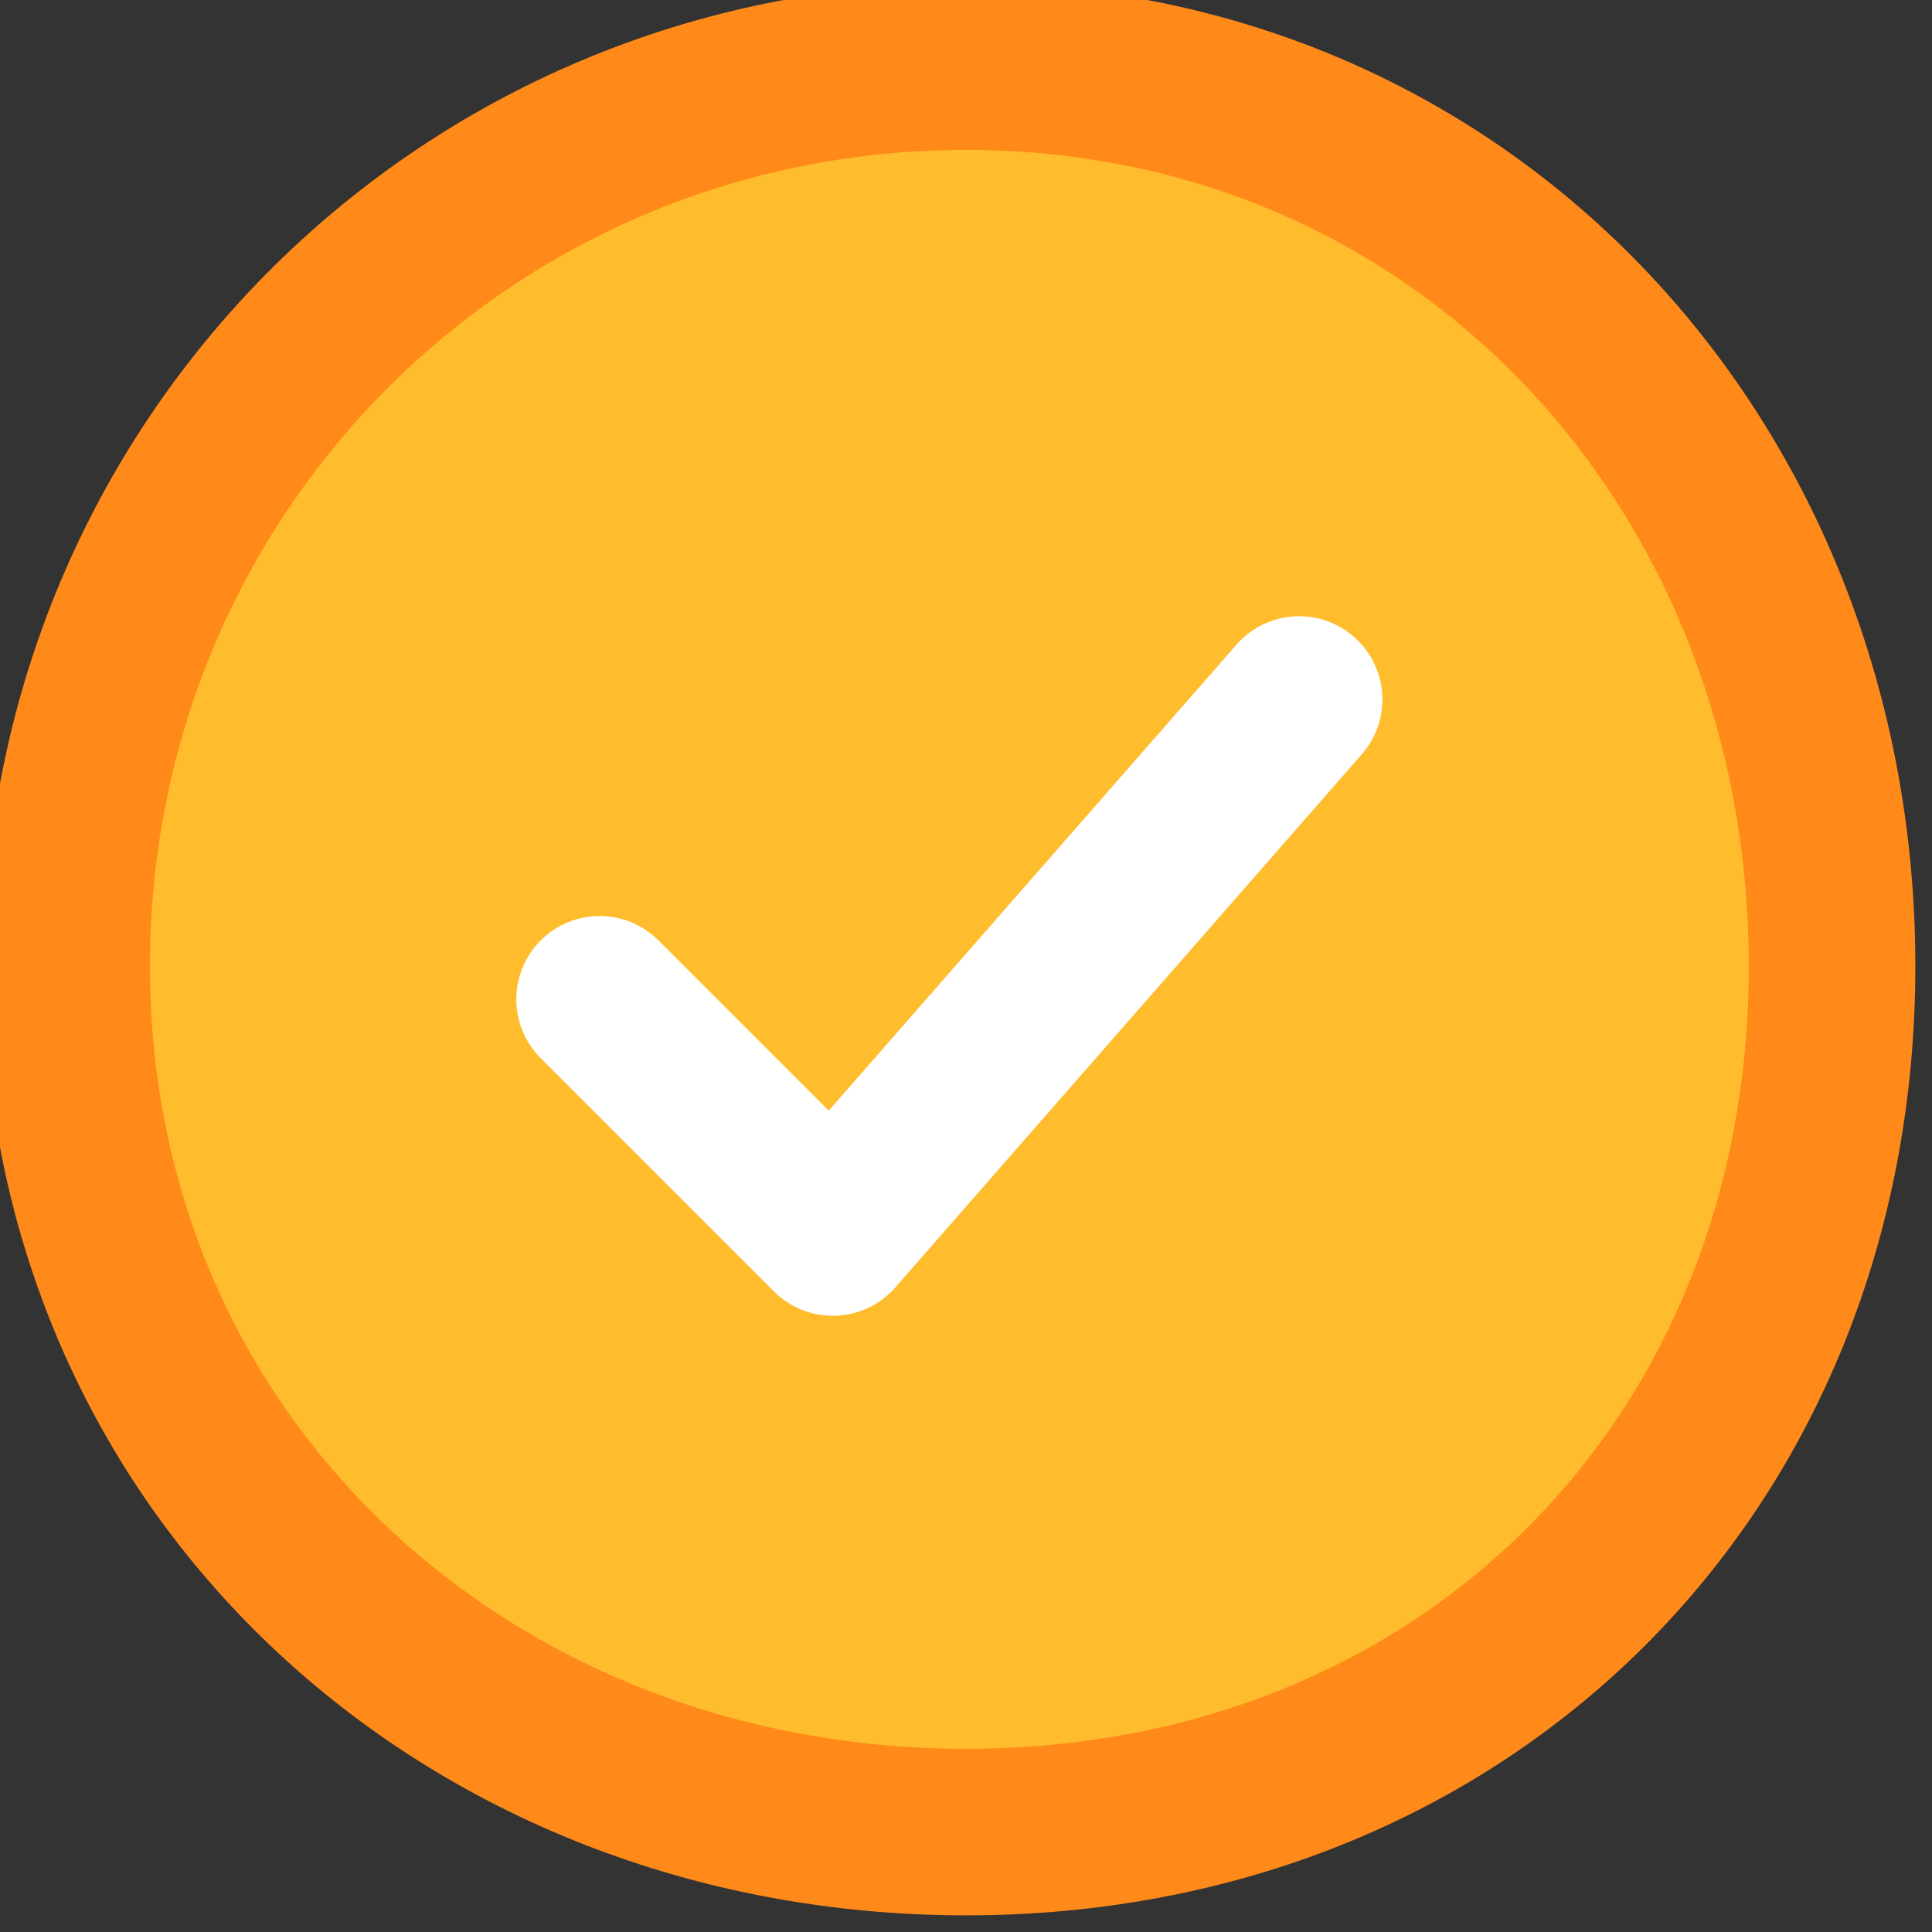 <?xml version="1.0" encoding="UTF-8"?>
<!DOCTYPE svg PUBLIC "-//W3C//DTD SVG 1.1//EN" "http://www.w3.org/Graphics/SVG/1.1/DTD/svg11.dtd">
<!-- Creator: CorelDRAW -->
<svg xmlns="http://www.w3.org/2000/svg" xml:space="preserve" width="20px" height="20px" version="1.1" style="shape-rendering:geometricPrecision; text-rendering:geometricPrecision; image-rendering:optimizeQuality; fill-rule:evenodd; clip-rule:evenodd"
viewBox="0 0 0.58 0.58"
 xmlns:xlink="http://www.w3.org/1999/xlink"
 xmlns:xodm="http://www.corel.com/coreldraw/odm/2003">
 <rect x="0" y="0" width="0.58" height="0.58" fill="#333333" stroke="none"/>
 <defs>
  <style type="text/css">
   <![CDATA[
    .str0 {stroke:#FF8919;stroke-width:0.05;stroke-miterlimit:22.926}
    .str1 {stroke:white;stroke-width:0.05;stroke-linecap:round;stroke-linejoin:round;stroke-miterlimit:22.926}
    .fil1 {fill:none;fill-rule:nonzero}
    .fil0 {fill:#FFBC2C}
   ]]>
  </style>
 </defs>
 <g id="Camada_x0020_1">
  <path class="fil0 str0" d="M0.55 0.29c0,-0.15 -0.11,-0.27 -0.26,-0.27 -0.15,0 -0.27,0.12 -0.27,0.27 0,0.15 0.12,0.26 0.27,0.26 0.15,0 0.26,-0.11 0.26,-0.26z"/>
  <polyline class="fil1 str1" points="0.18,0.3 0.25,0.37 0.39,0.21 "/>
 </g>
</svg>
